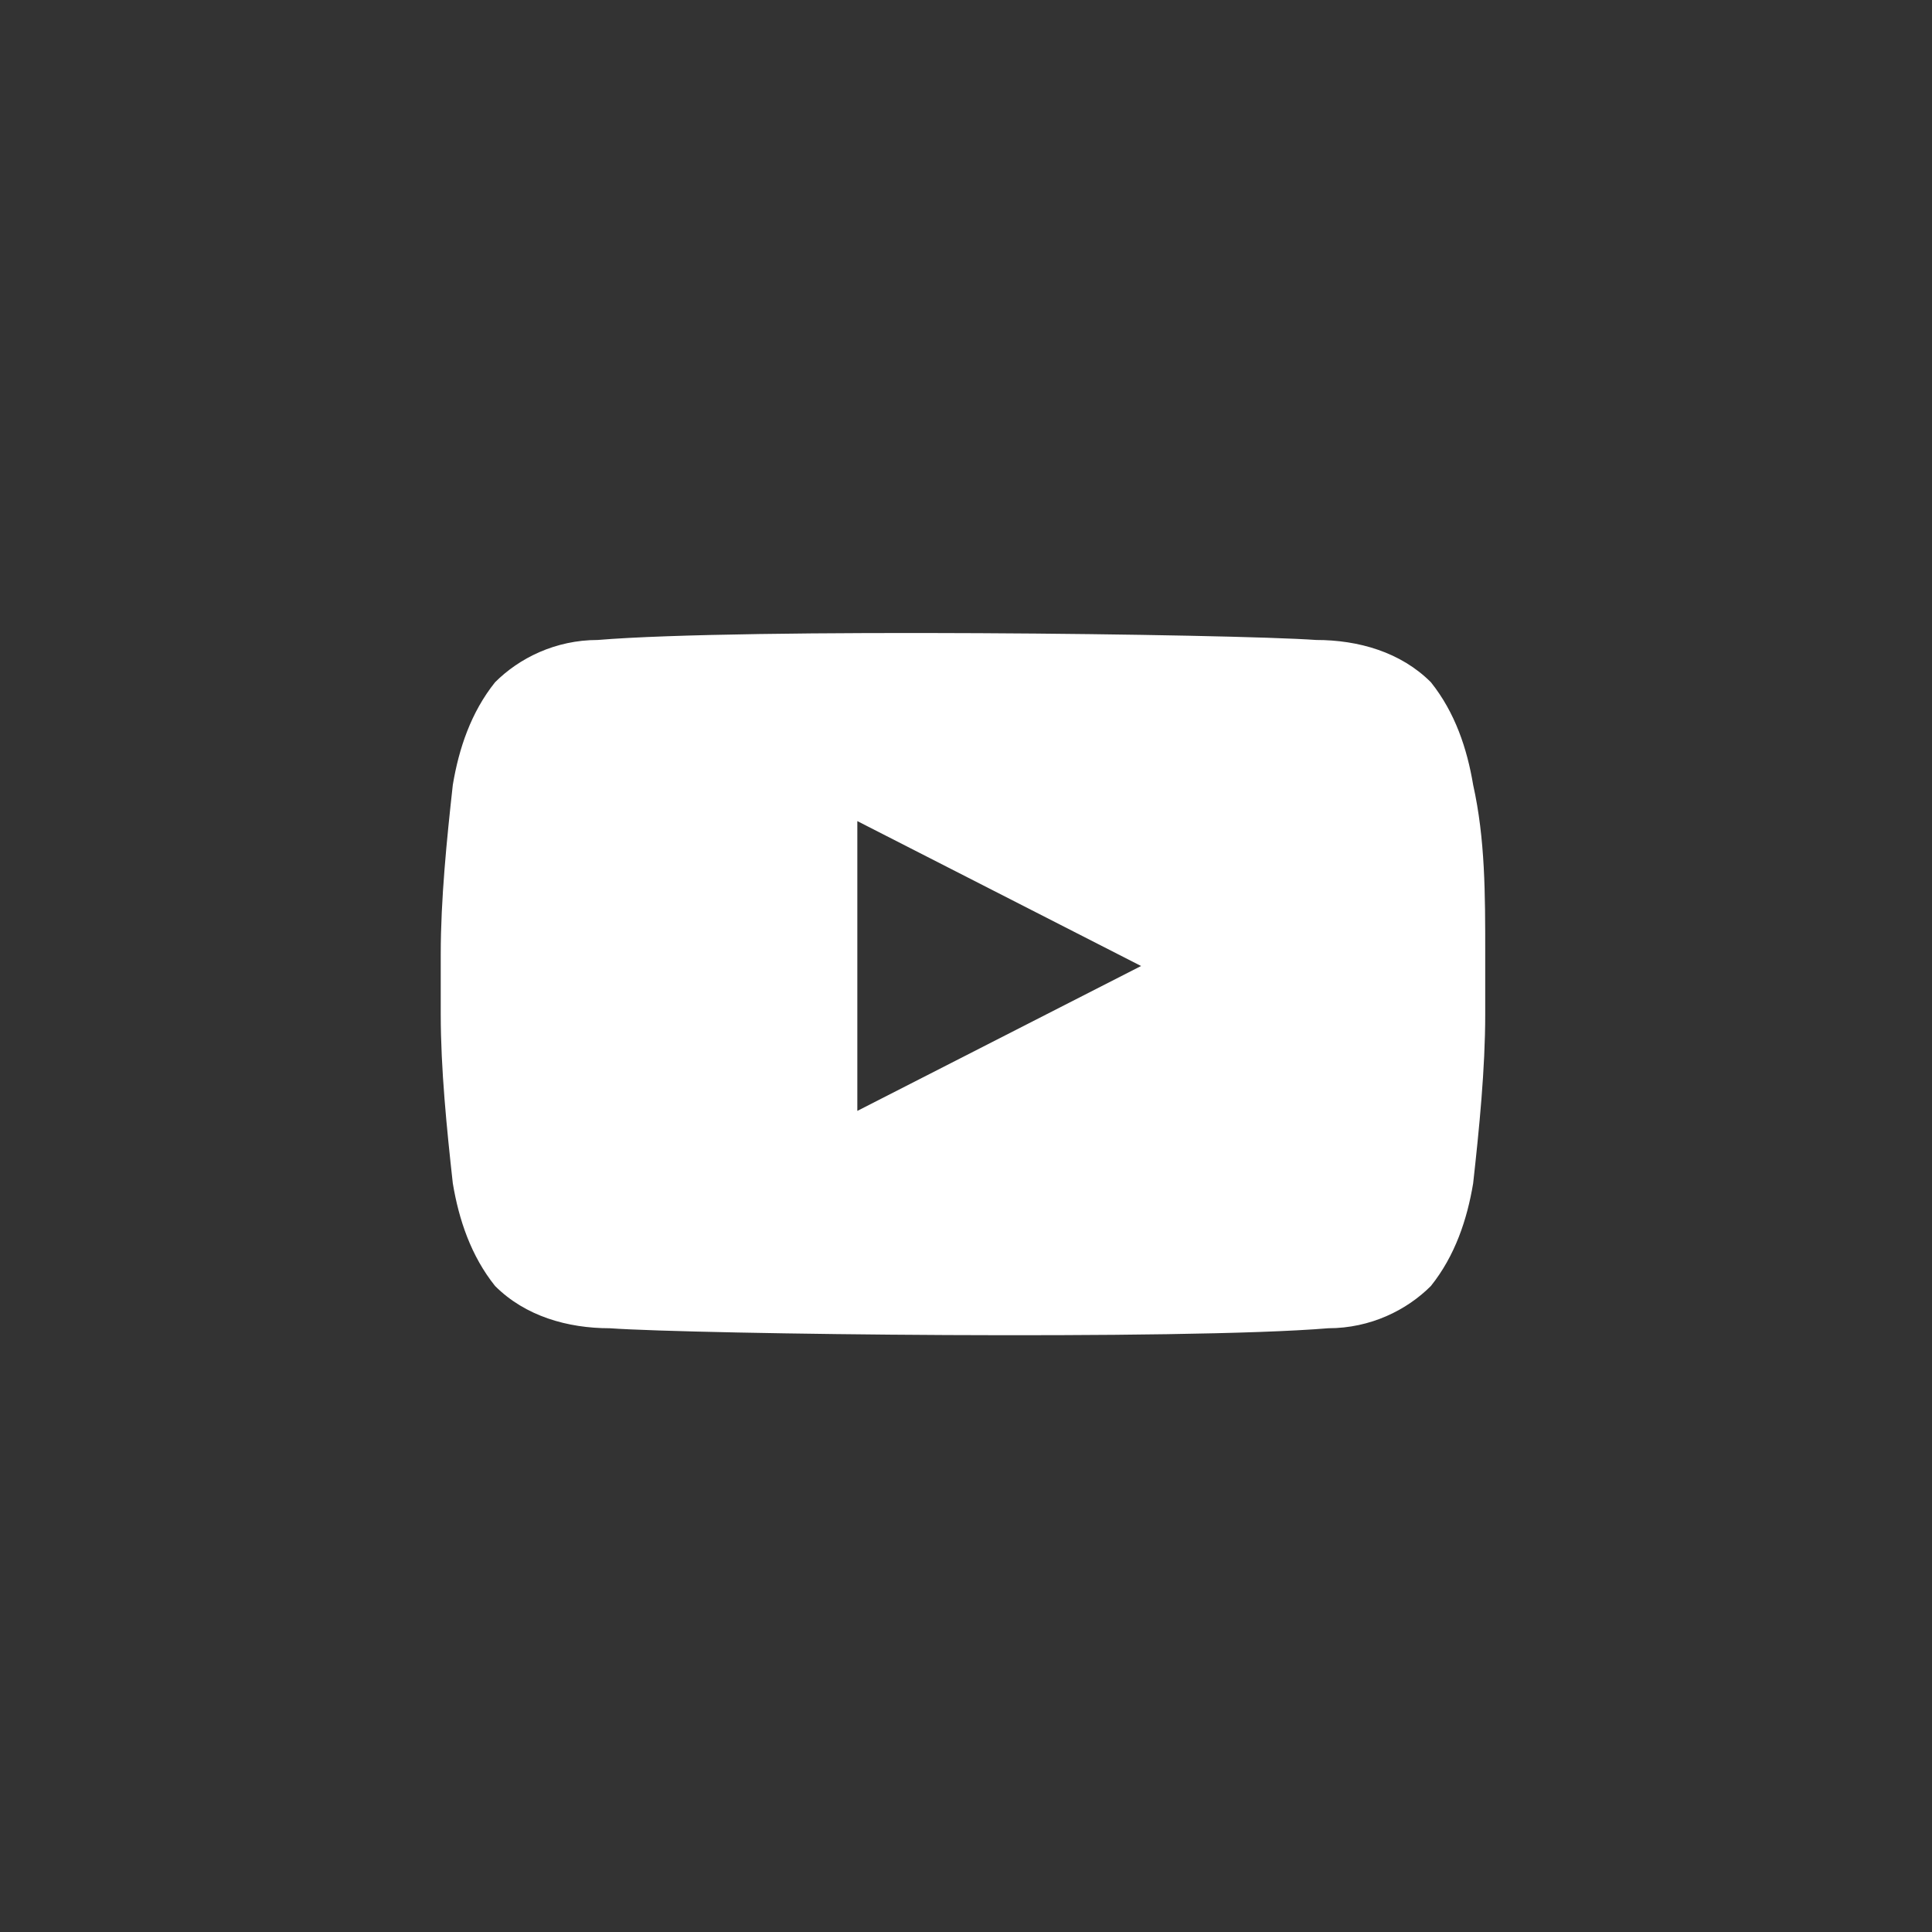 <?xml version="1.0" encoding="utf-8"?>
<!-- Generator: Adobe Illustrator 24.0.0, SVG Export Plug-In . SVG Version: 6.00 Build 0)  -->
<svg version="1.1" id="Livello_1" xmlns="http://www.w3.org/2000/svg" xmlns:xlink="http://www.w3.org/1999/xlink" x="0px" y="0px"
	 width="32px" height="32px" viewBox="0 0 32 32" style="enable-background:new 0 0 32 32;" xml:space="preserve">
<rect x="0" y="0" width="32" height="32" fill="#333333" stroke="none"/>
<style type="text/css">
	.st0{fill:#FFFFFF;}
</style>
<path id="Path_32" class="st0" d="M24.4,13c-0.1-0.6-0.3-1.2-0.7-1.7c-0.5-0.5-1.2-0.7-1.9-0.7c-1.4-0.1-9.5-0.2-11.9,0
	c-0.7,0-1.3,0.3-1.7,0.7c-0.4,0.5-0.6,1.1-0.7,1.7c-0.1,0.9-0.2,1.9-0.2,2.8v1c0,0.9,0.1,1.9,0.2,2.8c0.1,0.6,0.3,1.2,0.7,1.7
	c0.5,0.5,1.2,0.7,1.9,0.7c1.4,0.1,9.5,0.2,11.9,0c0.7,0,1.3-0.3,1.7-0.7c0.4-0.5,0.6-1.1,0.7-1.7c0.1-0.9,0.2-1.9,0.2-2.8v-1
	C24.6,14.8,24.6,13.9,24.4,13z M14.2,18.4v-4.8l4.7,2.4L14.2,18.4z"/>
</svg>
